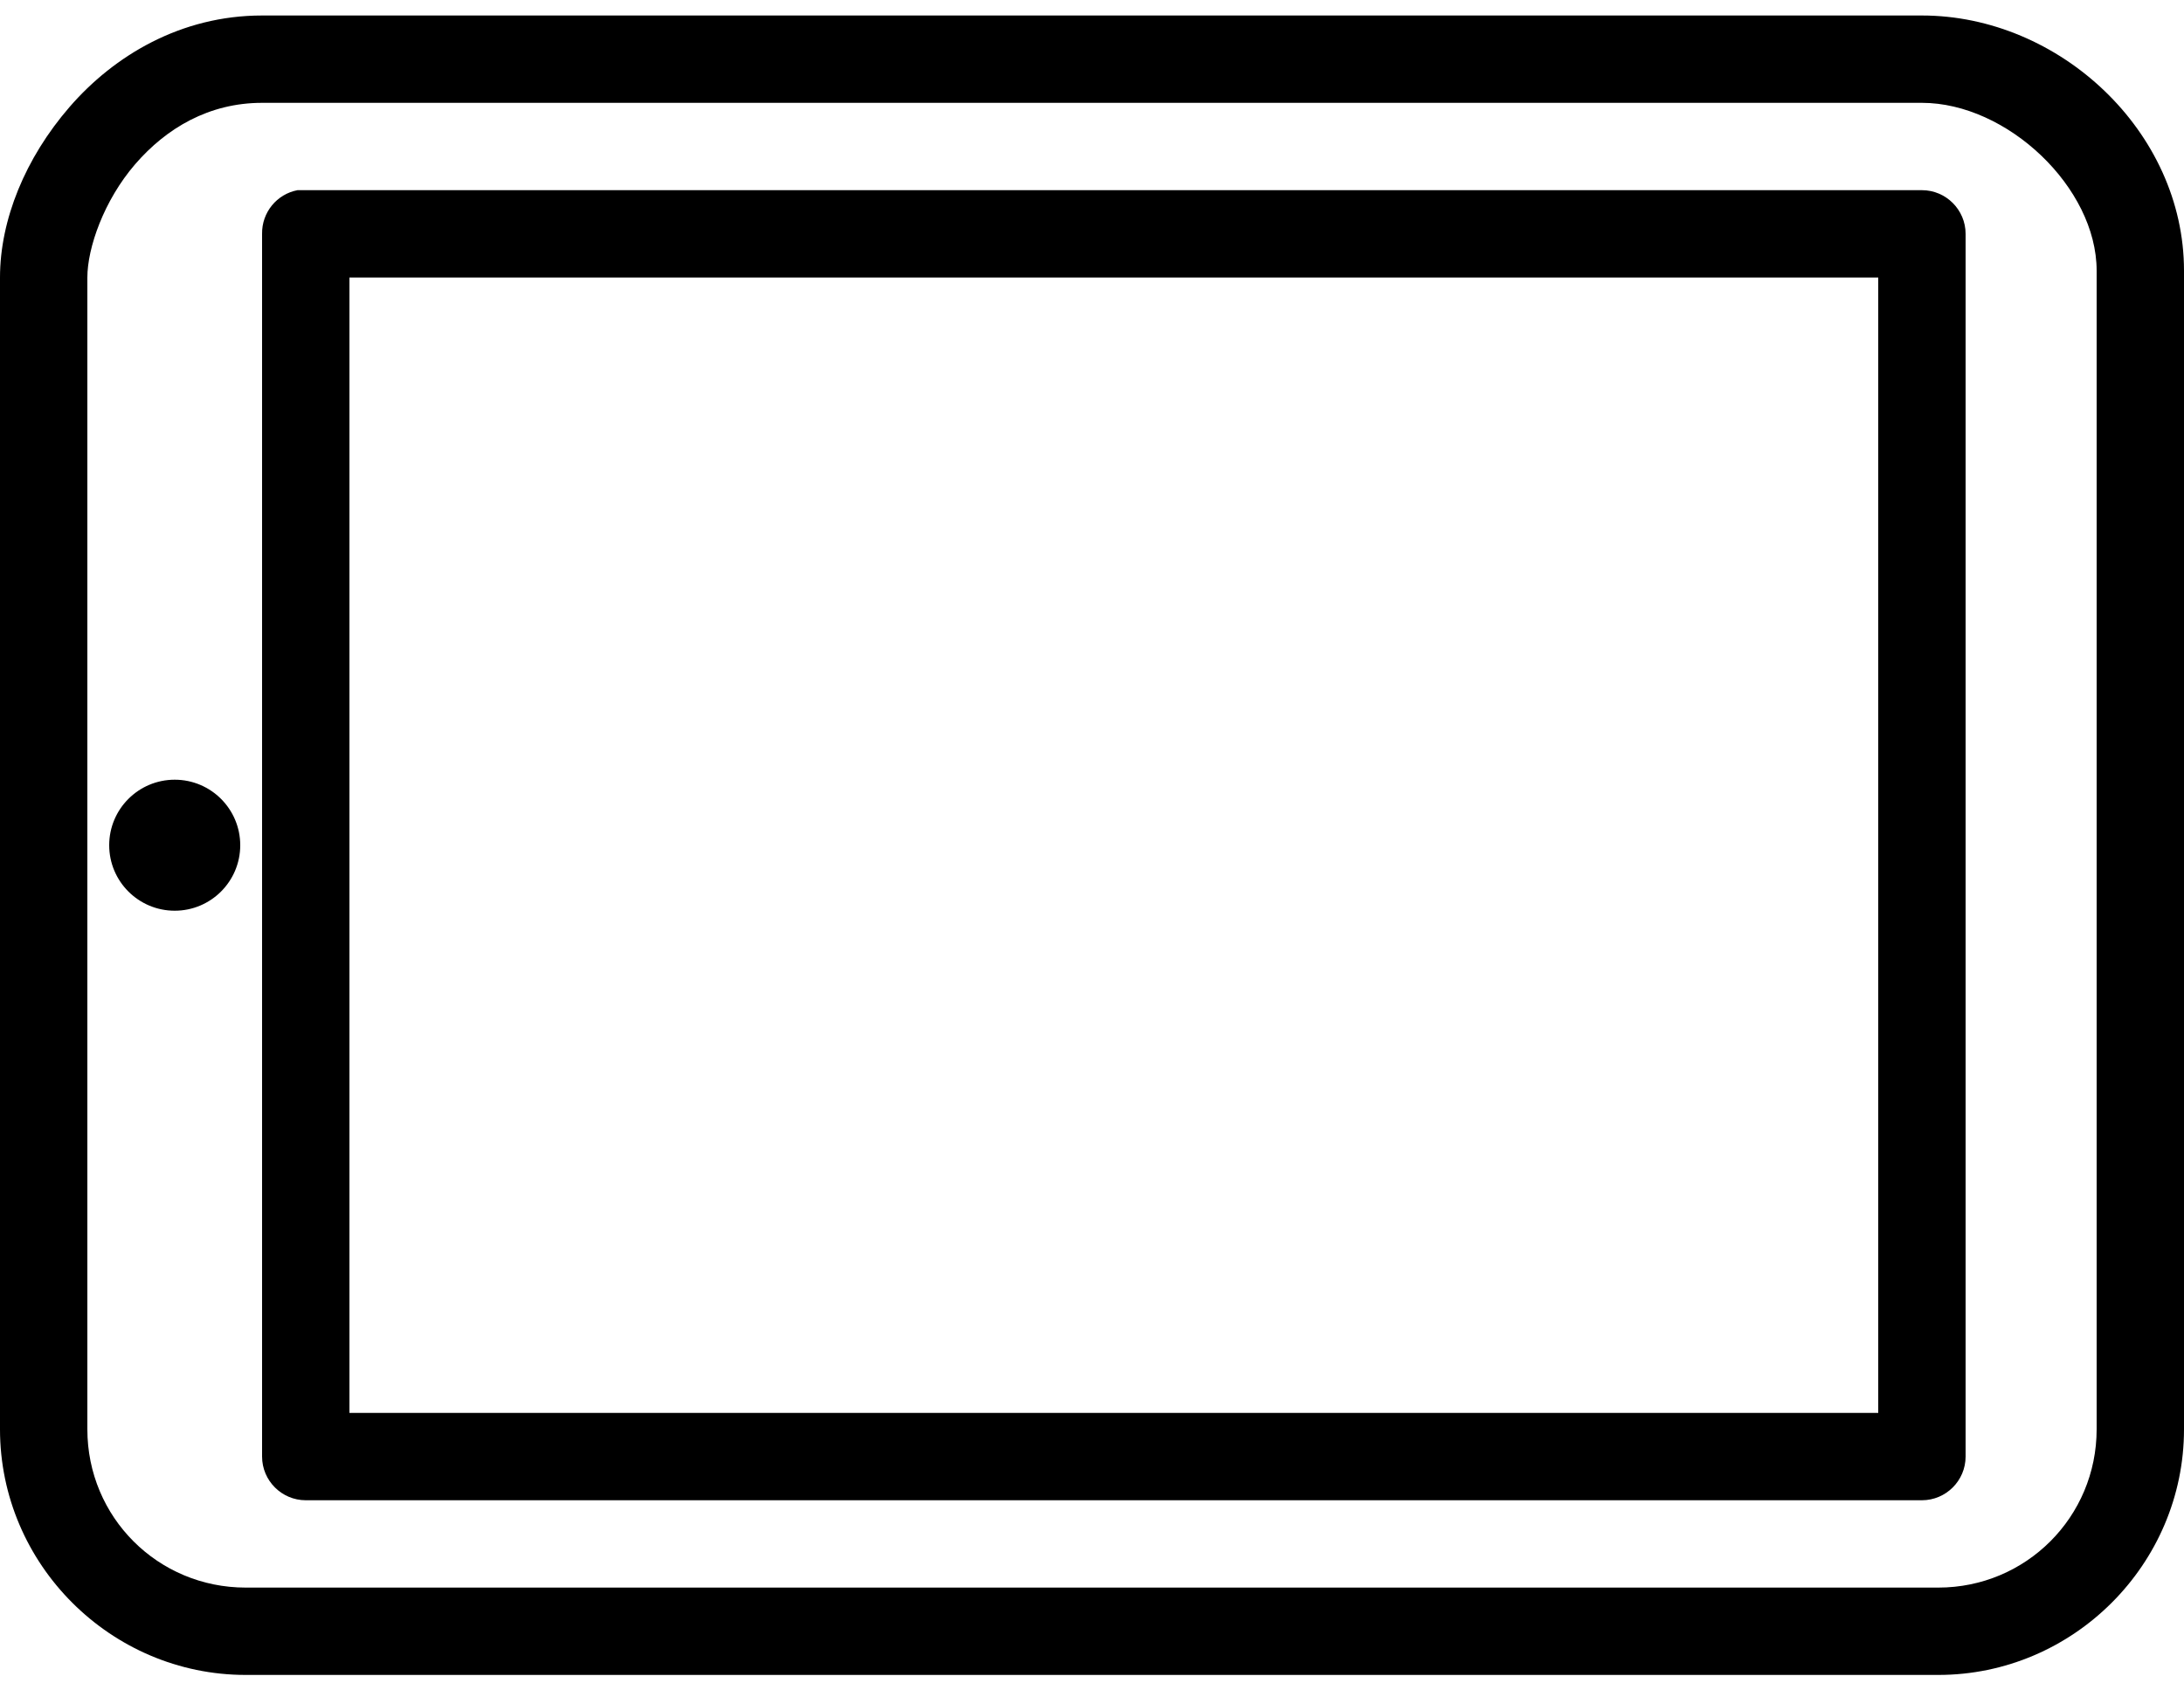 <svg viewBox='0 0 62 48' fill='none'
	xmlns='http://www.w3.org/2000/svg'>
	<path d='M7.44 0.44C5.13 0.44 3.236 1.583 1.976 3.036C0.717 4.489 0 6.243 0 7.88V40.585C0 44.416 3.144 47.56 6.975 47.56H55.025C58.856 47.56 62 44.416 62 40.585V7.686C62 3.734 58.464 0.44 54.56 0.44H7.44ZM7.44 2.92H54.56C56.977 2.92 59.52 5.322 59.52 7.686V40.585C59.52 43.075 57.515 45.08 55.025 45.08H6.975C4.48 45.08 2.48 43.08 2.48 40.585V7.88C2.48 7.037 2.95 5.691 3.836 4.664C4.723 3.637 5.934 2.92 7.44 2.92ZM8.447 5.4C7.857 5.511 7.43 6.034 7.44 6.64V41.36C7.44 42.043 7.997 42.6 8.68 42.6H54.56C55.243 42.6 55.8 42.043 55.8 41.36V6.64C55.8 5.957 55.243 5.4 54.56 5.4H8.68C8.641 5.4 8.602 5.4 8.564 5.4C8.525 5.4 8.486 5.4 8.447 5.4ZM9.92 7.88H53.32V40.12H9.92V7.88ZM4.96 22.14C3.933 22.14 3.1 22.973 3.1 24C3.1 25.027 3.933 25.86 4.96 25.86C5.987 25.86 6.82 25.027 6.82 24C6.82 22.973 5.987 22.14 4.96 22.14Z' fill='currentColor'
      />
</svg>